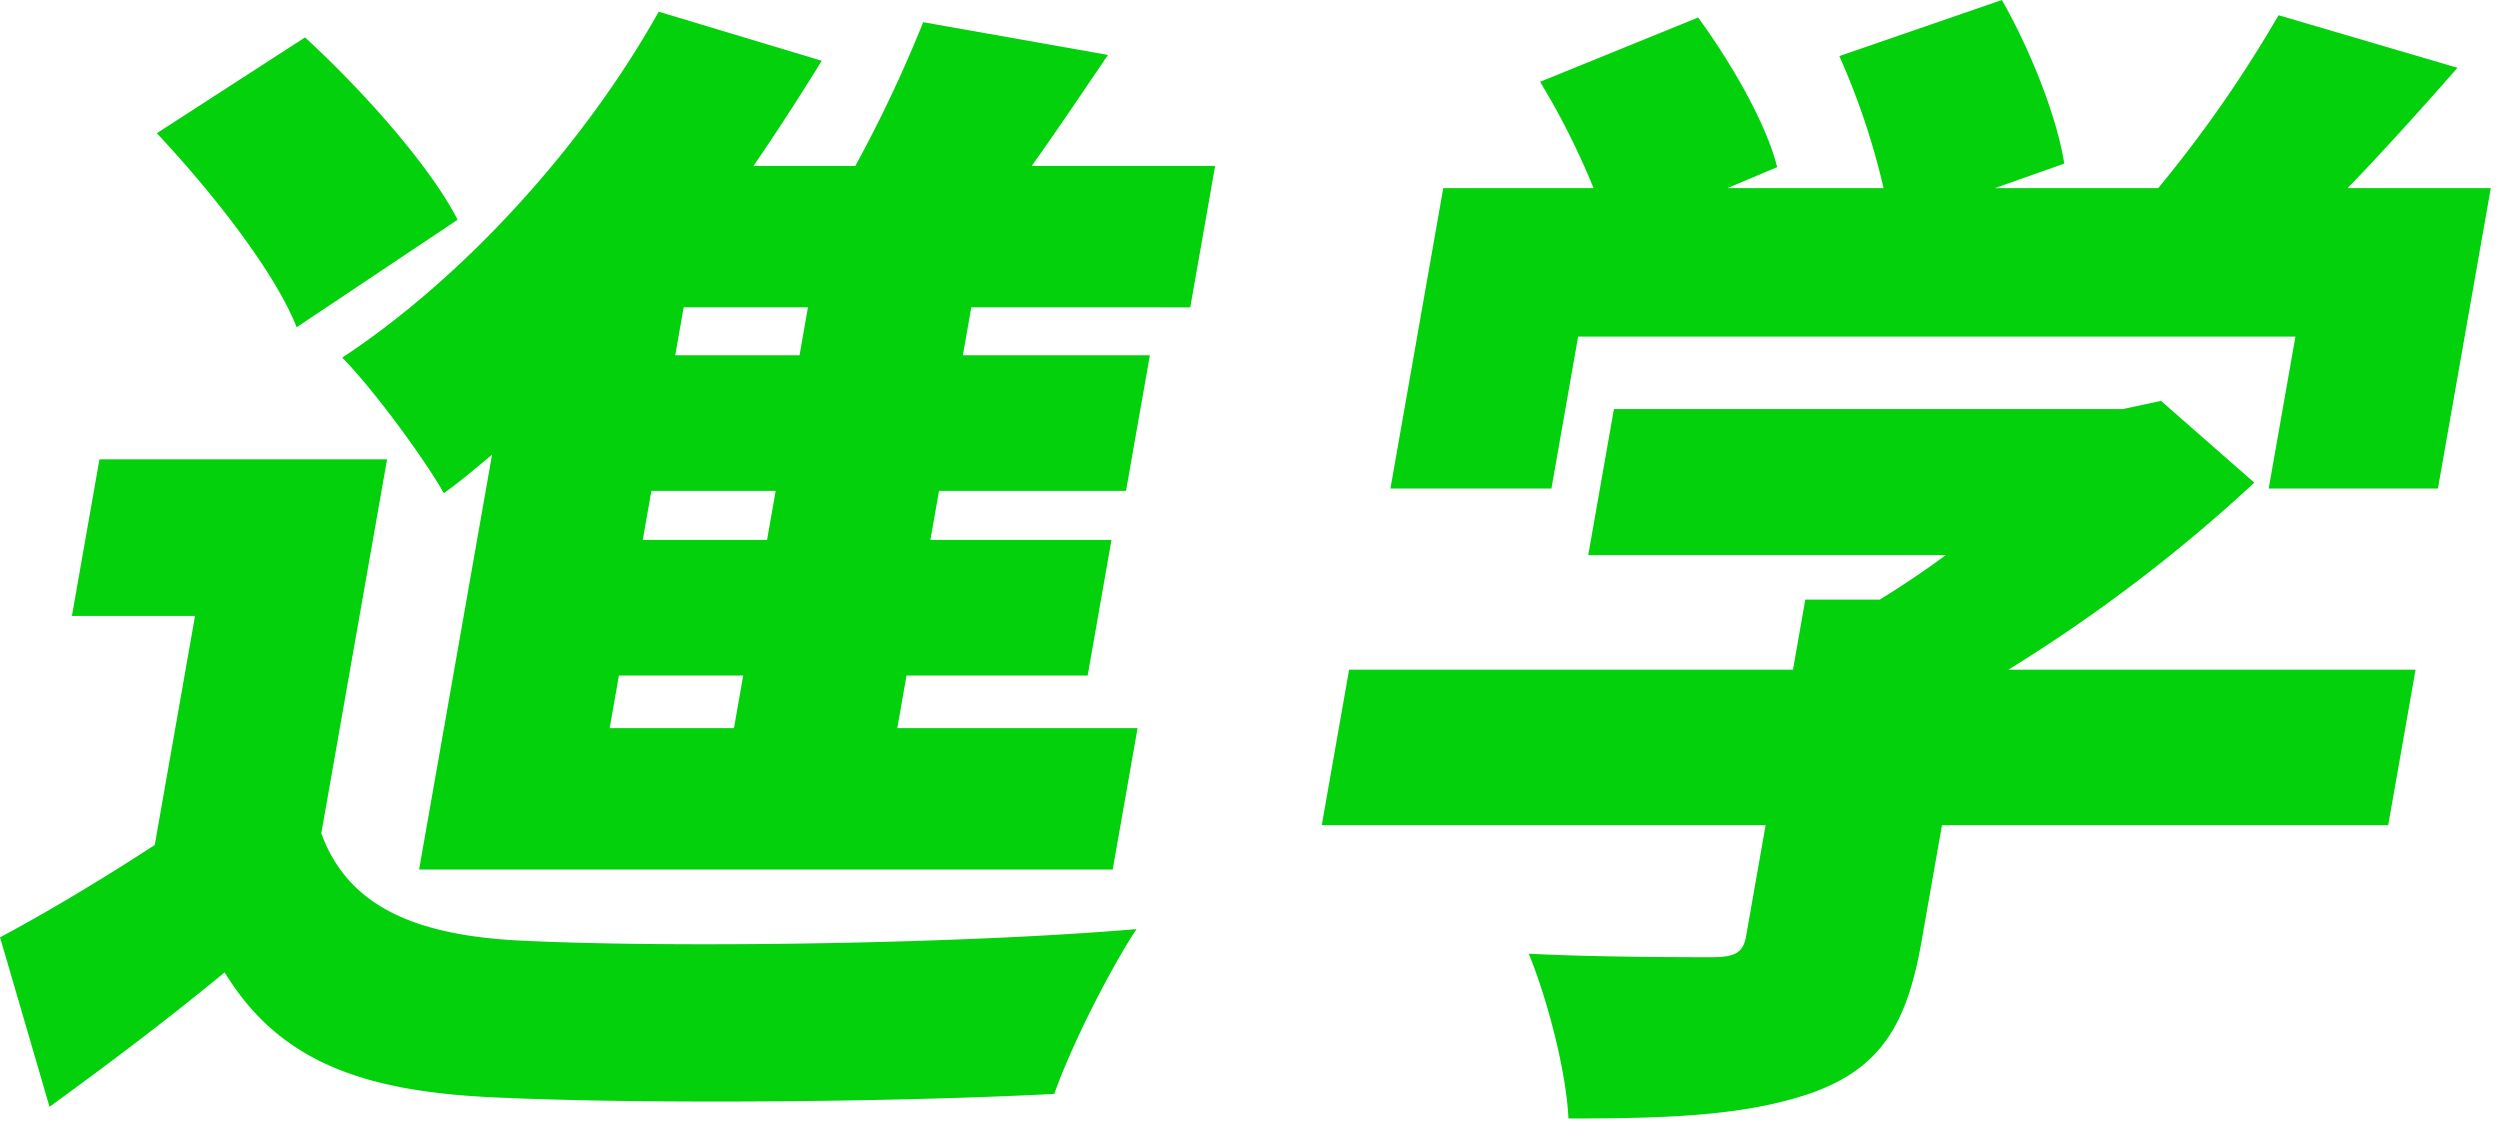 <svg xmlns="http://www.w3.org/2000/svg" xmlns:xlink="http://www.w3.org/1999/xlink" width="500" height="225" viewBox="0 0 500 225">
  <defs>
    <clipPath id="clip-path">
      <rect id="長方形_23409" data-name="長方形 23409" width="500" height="225" fill="#03d10b"/>
    </clipPath>
  </defs>
  <g id="グループ_27902" data-name="グループ 27902" transform="translate(-18.203)">
    <g id="グループ_27014" data-name="グループ 27014" transform="translate(18.203)" clip-path="url(#clip-path)">
      <path id="パス_33018" data-name="パス 33018" d="M90.729,166.143c5.261,14.492,18.633,20.57,40.722,21.5,29.344,1.4,86.519.7,122.326-2.337-5.145,7.714-13.106,23.374-16.45,32.958-31.3,1.635-81.8,2.1-111.86.7C98.925,217.8,82.239,211.723,71.4,193.959c-10.518,8.647-21.188,16.828-35.029,26.879l-9.9-33.893c9.664-5.143,20.522-11.686,30.945-18.466l8.057-45.814H40.85l5.508-31.32h57.525ZM85.8,64.932C81.383,53.711,68.6,37.583,57.827,26.13L87.475,6.963c11.21,10.285,24.873,25.478,30.516,36.464Zm39.077,25.477c-3.333,2.807-6.391,5.378-9.641,7.714-3.975-7.013-14.1-20.8-20.326-27.113,24.1-15.9,48.117-42.074,63.3-69.189l32.6,9.816q-6.463,10.52-13.643,21.039h20.36A270,270,0,0,0,211.107,3.922l36.963,6.546c-5.1,7.48-10.249,15.194-15.27,22.207h36.692l-4.973,28.282H220.726l-1.686,9.584h37.4l-4.77,27.114h-37.4l-1.727,9.816h36.219L244,134.586H207.776l-1.85,10.52h48.056l-4.975,28.284H110.286Zm50.229,44.178H150.251l-1.851,10.52h24.857ZM181.6,97.657H156.746l-1.727,9.816h24.857Zm6.455-36.7H163.2l-1.685,9.584h24.857Z" transform="translate(-26.467 0.516)" fill="#03d10b"/>
      <path id="パス_33019" data-name="パス 33019" d="M446.259,165.022H357.013L352.9,188.4c-2.92,16.6-8.228,25.246-21.875,30.154-13.37,4.676-29.312,5.142-48.723,5.142-.445-9.583-4.288-24.076-7.934-32.957,13.133.7,31.835.7,36.569.7s6.32-.934,6.895-4.207l3.906-22.206H232.968l5.468-31.087h88.772l2.467-14.025h14.914c4.519-2.8,9.076-5.844,13.162-8.882H286.26L291.4,81.809H393.189l7.626-1.635,18.666,16.362a317.8,317.8,0,0,1-49.187,37.4h81.434ZM278.9,97.705H246.7l10.565-60.074h30.064a148.983,148.983,0,0,0-10.7-21.269L308.246,3.505c6.486,8.883,13.581,21.037,15.806,29.92l-9.972,4.206h31.25a144.15,144.15,0,0,0-8.851-26.412L368.992,0c5.612,9.816,11.04,23.374,12.471,32.723l-13.882,4.908h32.668A254.508,254.508,0,0,0,424.325,3.038l35.79,10.518c-7.4,8.415-14.756,16.6-21.989,24.075H466.77L456.2,97.705H422.354L427.7,67.318H284.241Z" transform="translate(31.385)" fill="#03d10b"/>
    </g>
  </g>
</svg>
